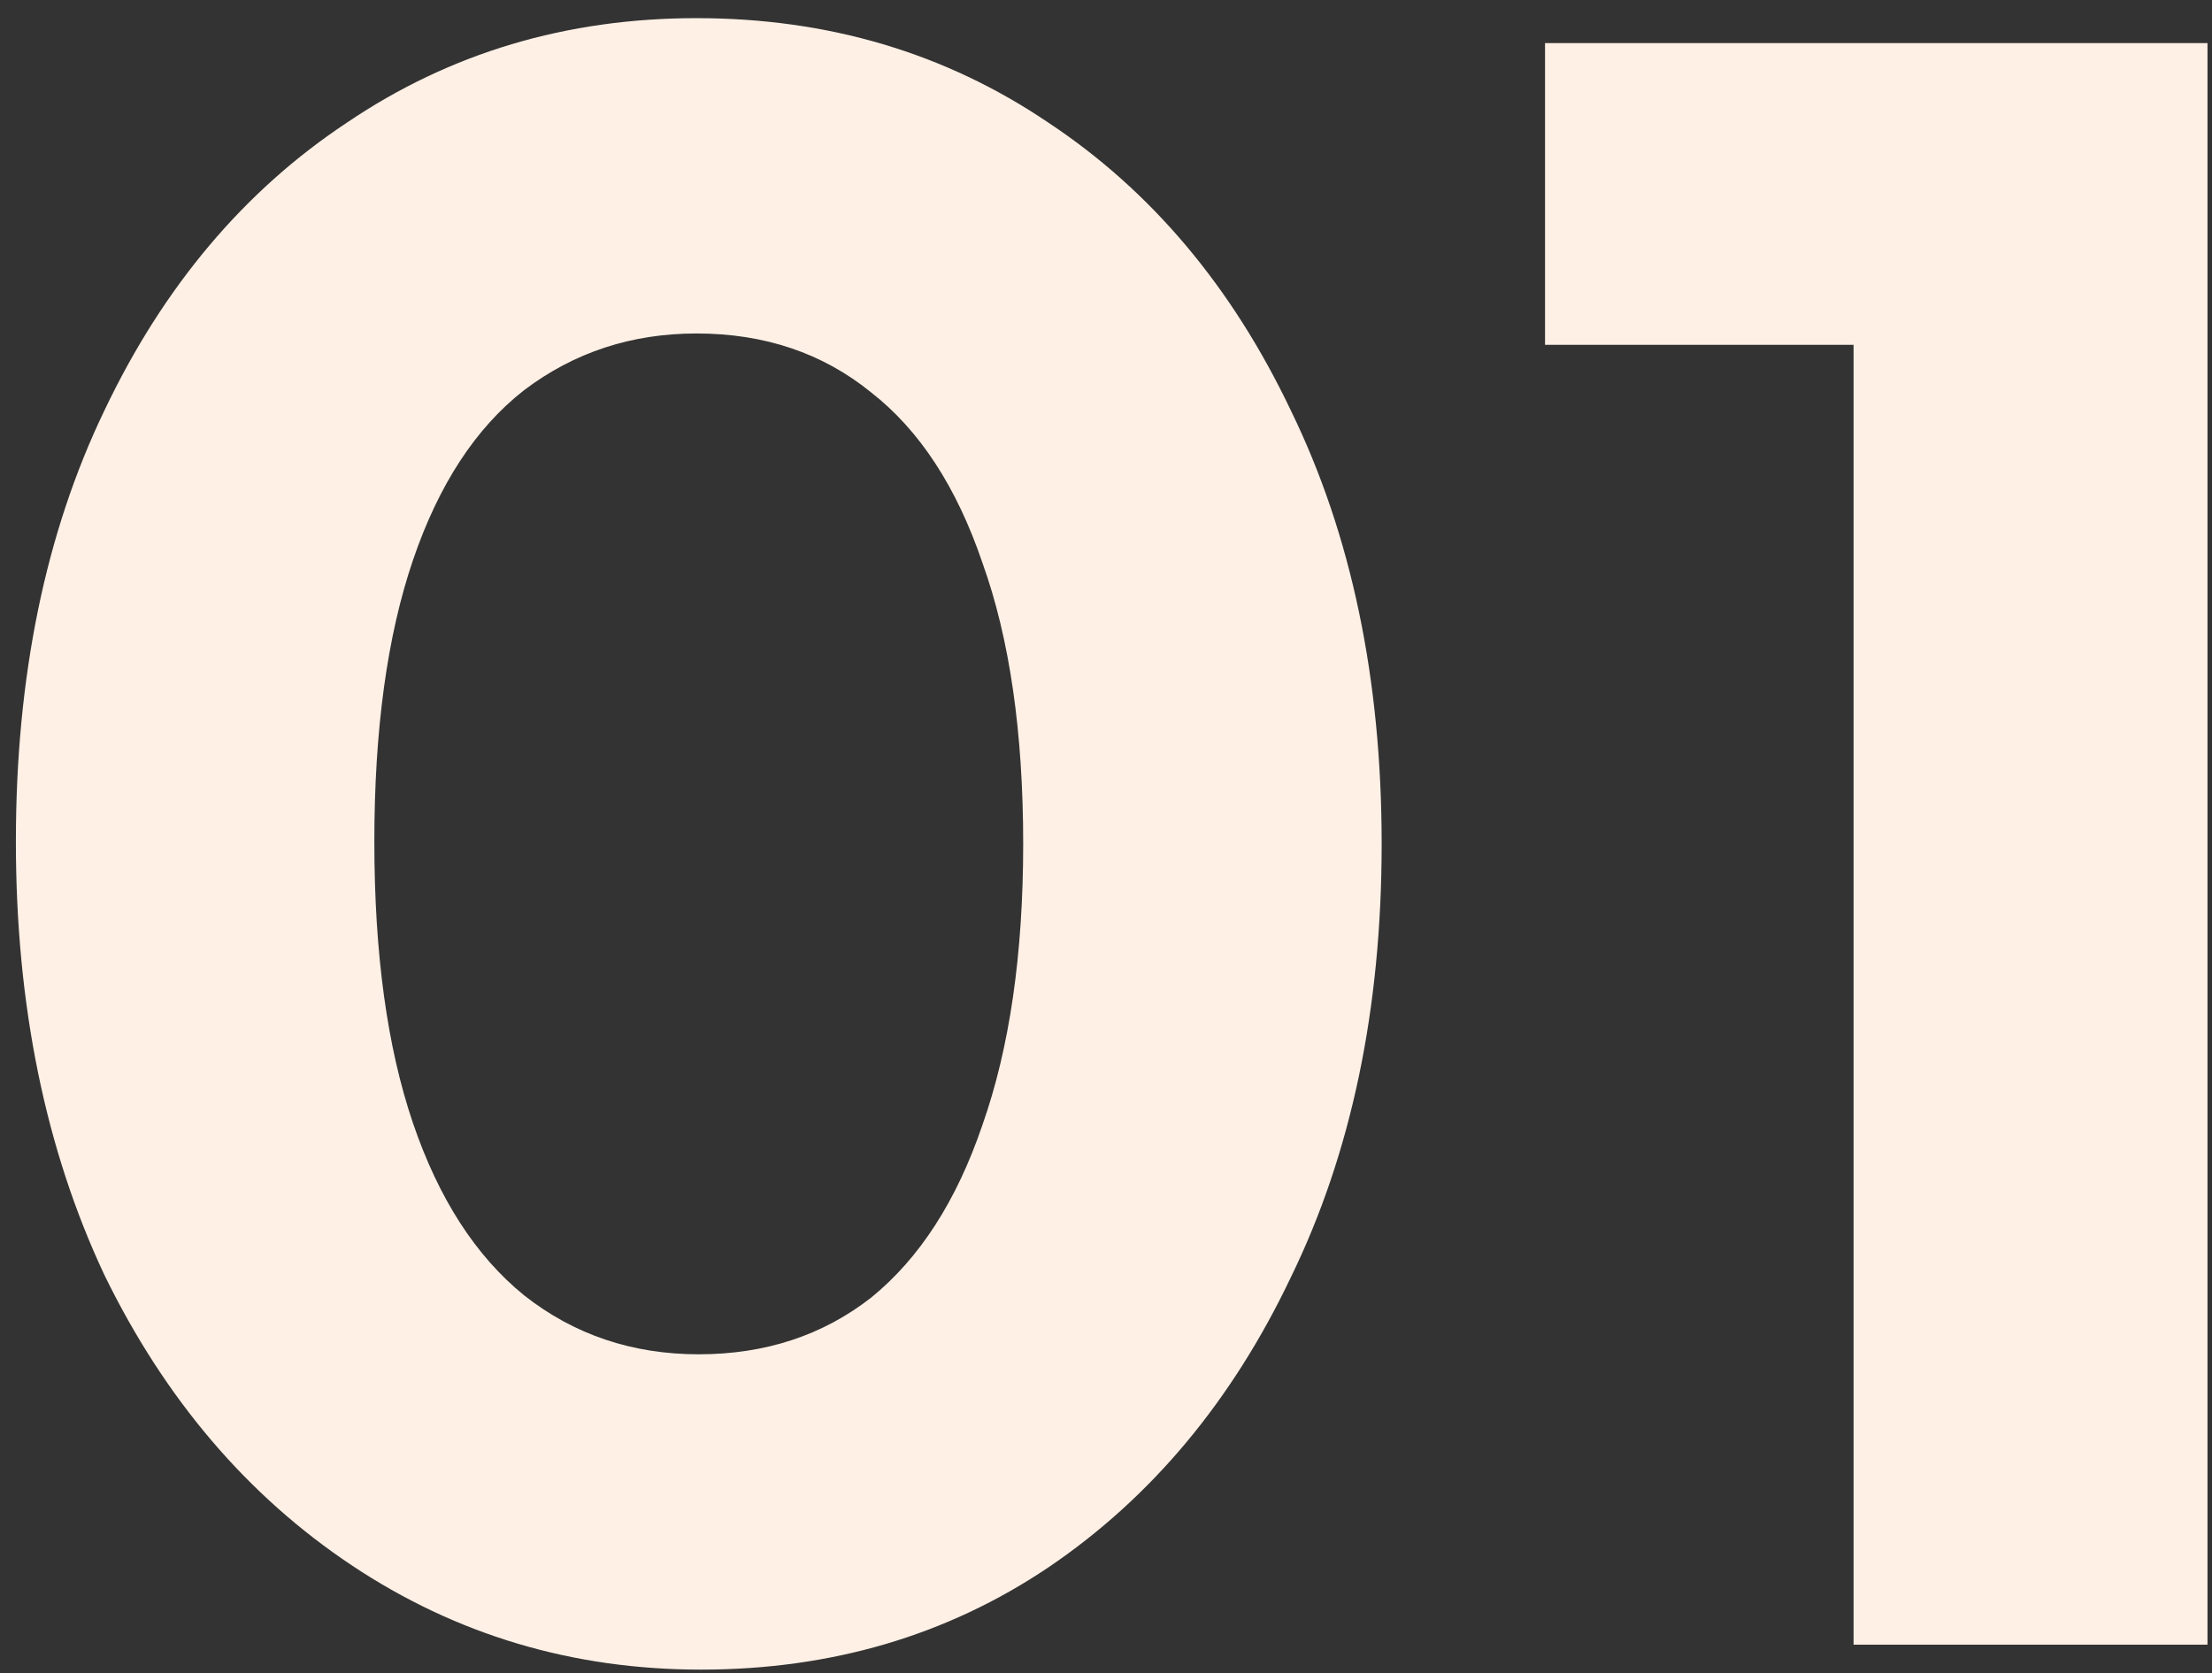 <svg width="78" height="59" viewBox="0 0 78 59" fill="none" xmlns="http://www.w3.org/2000/svg">
<rect x="0" y="0" width="78" height="59" fill="#333333" stroke="none"/>
<path d="M65.361 58V1.52H77.841V58H65.361ZM54.481 12.16V1.52H77.041V12.16H54.481Z" fill="#FFF0E5"/>
<path d="M24.72 58.88C20.187 58.88 16.08 57.653 12.4 55.2C8.72 52.747 5.813 49.333 3.68 44.96C1.6 40.533 0.56 35.44 0.56 29.68C0.56 23.867 1.6 18.8 3.68 14.48C5.76 10.107 8.613 6.72 12.24 4.32C15.867 1.867 19.973 0.64 24.56 0.64C29.2 0.64 33.333 1.867 36.96 4.32C40.587 6.72 43.44 10.107 45.52 14.48C47.653 18.853 48.72 23.947 48.72 29.76C48.72 35.573 47.653 40.667 45.52 45.04C43.44 49.413 40.587 52.827 36.96 55.28C33.387 57.68 29.307 58.88 24.72 58.88ZM24.64 47.76C26.987 47.76 29.013 47.093 30.72 45.76C32.427 44.373 33.733 42.347 34.64 39.68C35.6 36.96 36.08 33.653 36.08 29.76C36.08 25.813 35.6 22.507 34.64 19.84C33.733 17.173 32.427 15.173 30.72 13.84C29.013 12.453 26.96 11.76 24.56 11.76C22.267 11.76 20.24 12.427 18.48 13.76C16.773 15.093 15.467 17.093 14.56 19.76C13.653 22.427 13.2 25.733 13.2 29.68C13.2 33.627 13.653 36.933 14.56 39.6C15.467 42.267 16.773 44.293 18.48 45.68C20.24 47.067 22.293 47.76 24.64 47.76Z" fill="#FFF0E5"/>
</svg>
